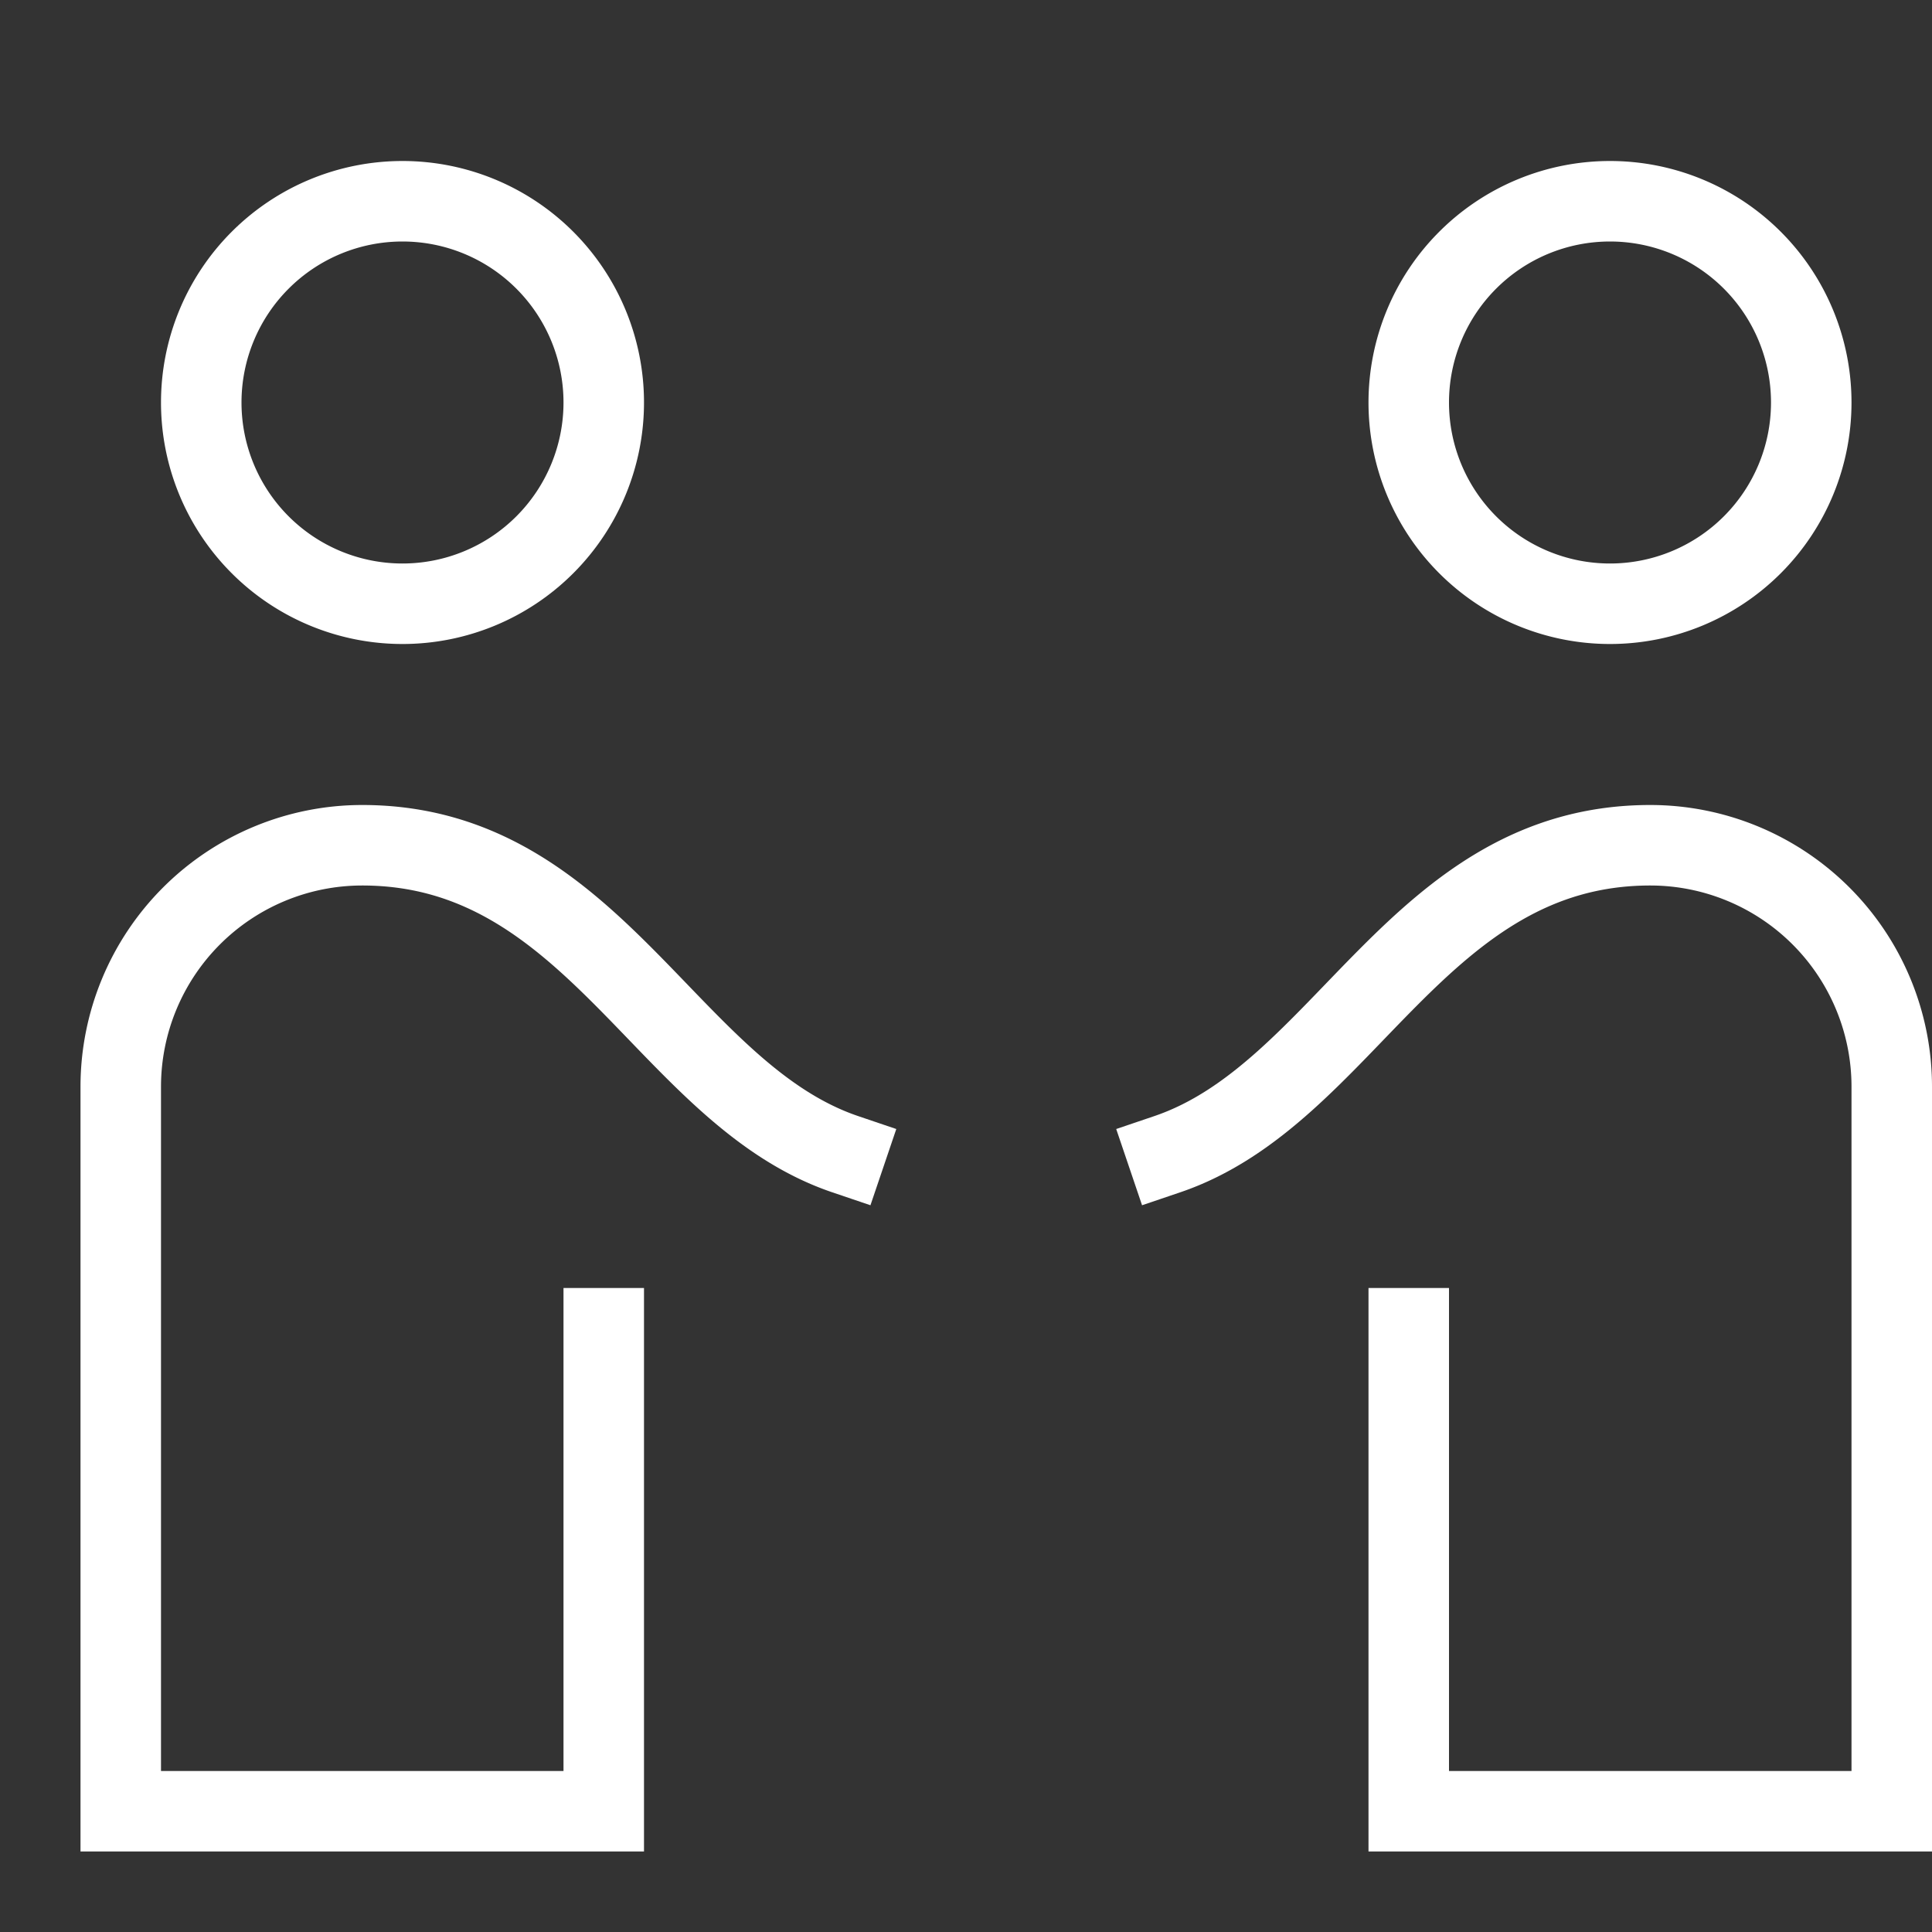 <svg width="24" height="24" fill="none" xmlns="http://www.w3.org/2000/svg"><rect width="100%" height="100%" fill="#333333" stroke="none"/><path d="M5 7.5a2.5 2.5 0 100-5 2.5 2.5 0 000 5zm15 0a2.5 2.5 0 100-5 2.5 2.5 0 000 5z" stroke="#fff" stroke-miterlimit="10"/><path d="M10.5 14.338c-2.212-.75-3.117-3.838-6-3.838a3 3 0 00-3 3v9h6v-6m7-2.162c2.212-.75 3.117-3.838 6-3.838a3 3 0 013 3v9h-6v-6" stroke="#fff" stroke-miterlimit="10" stroke-linecap="square"/></svg>